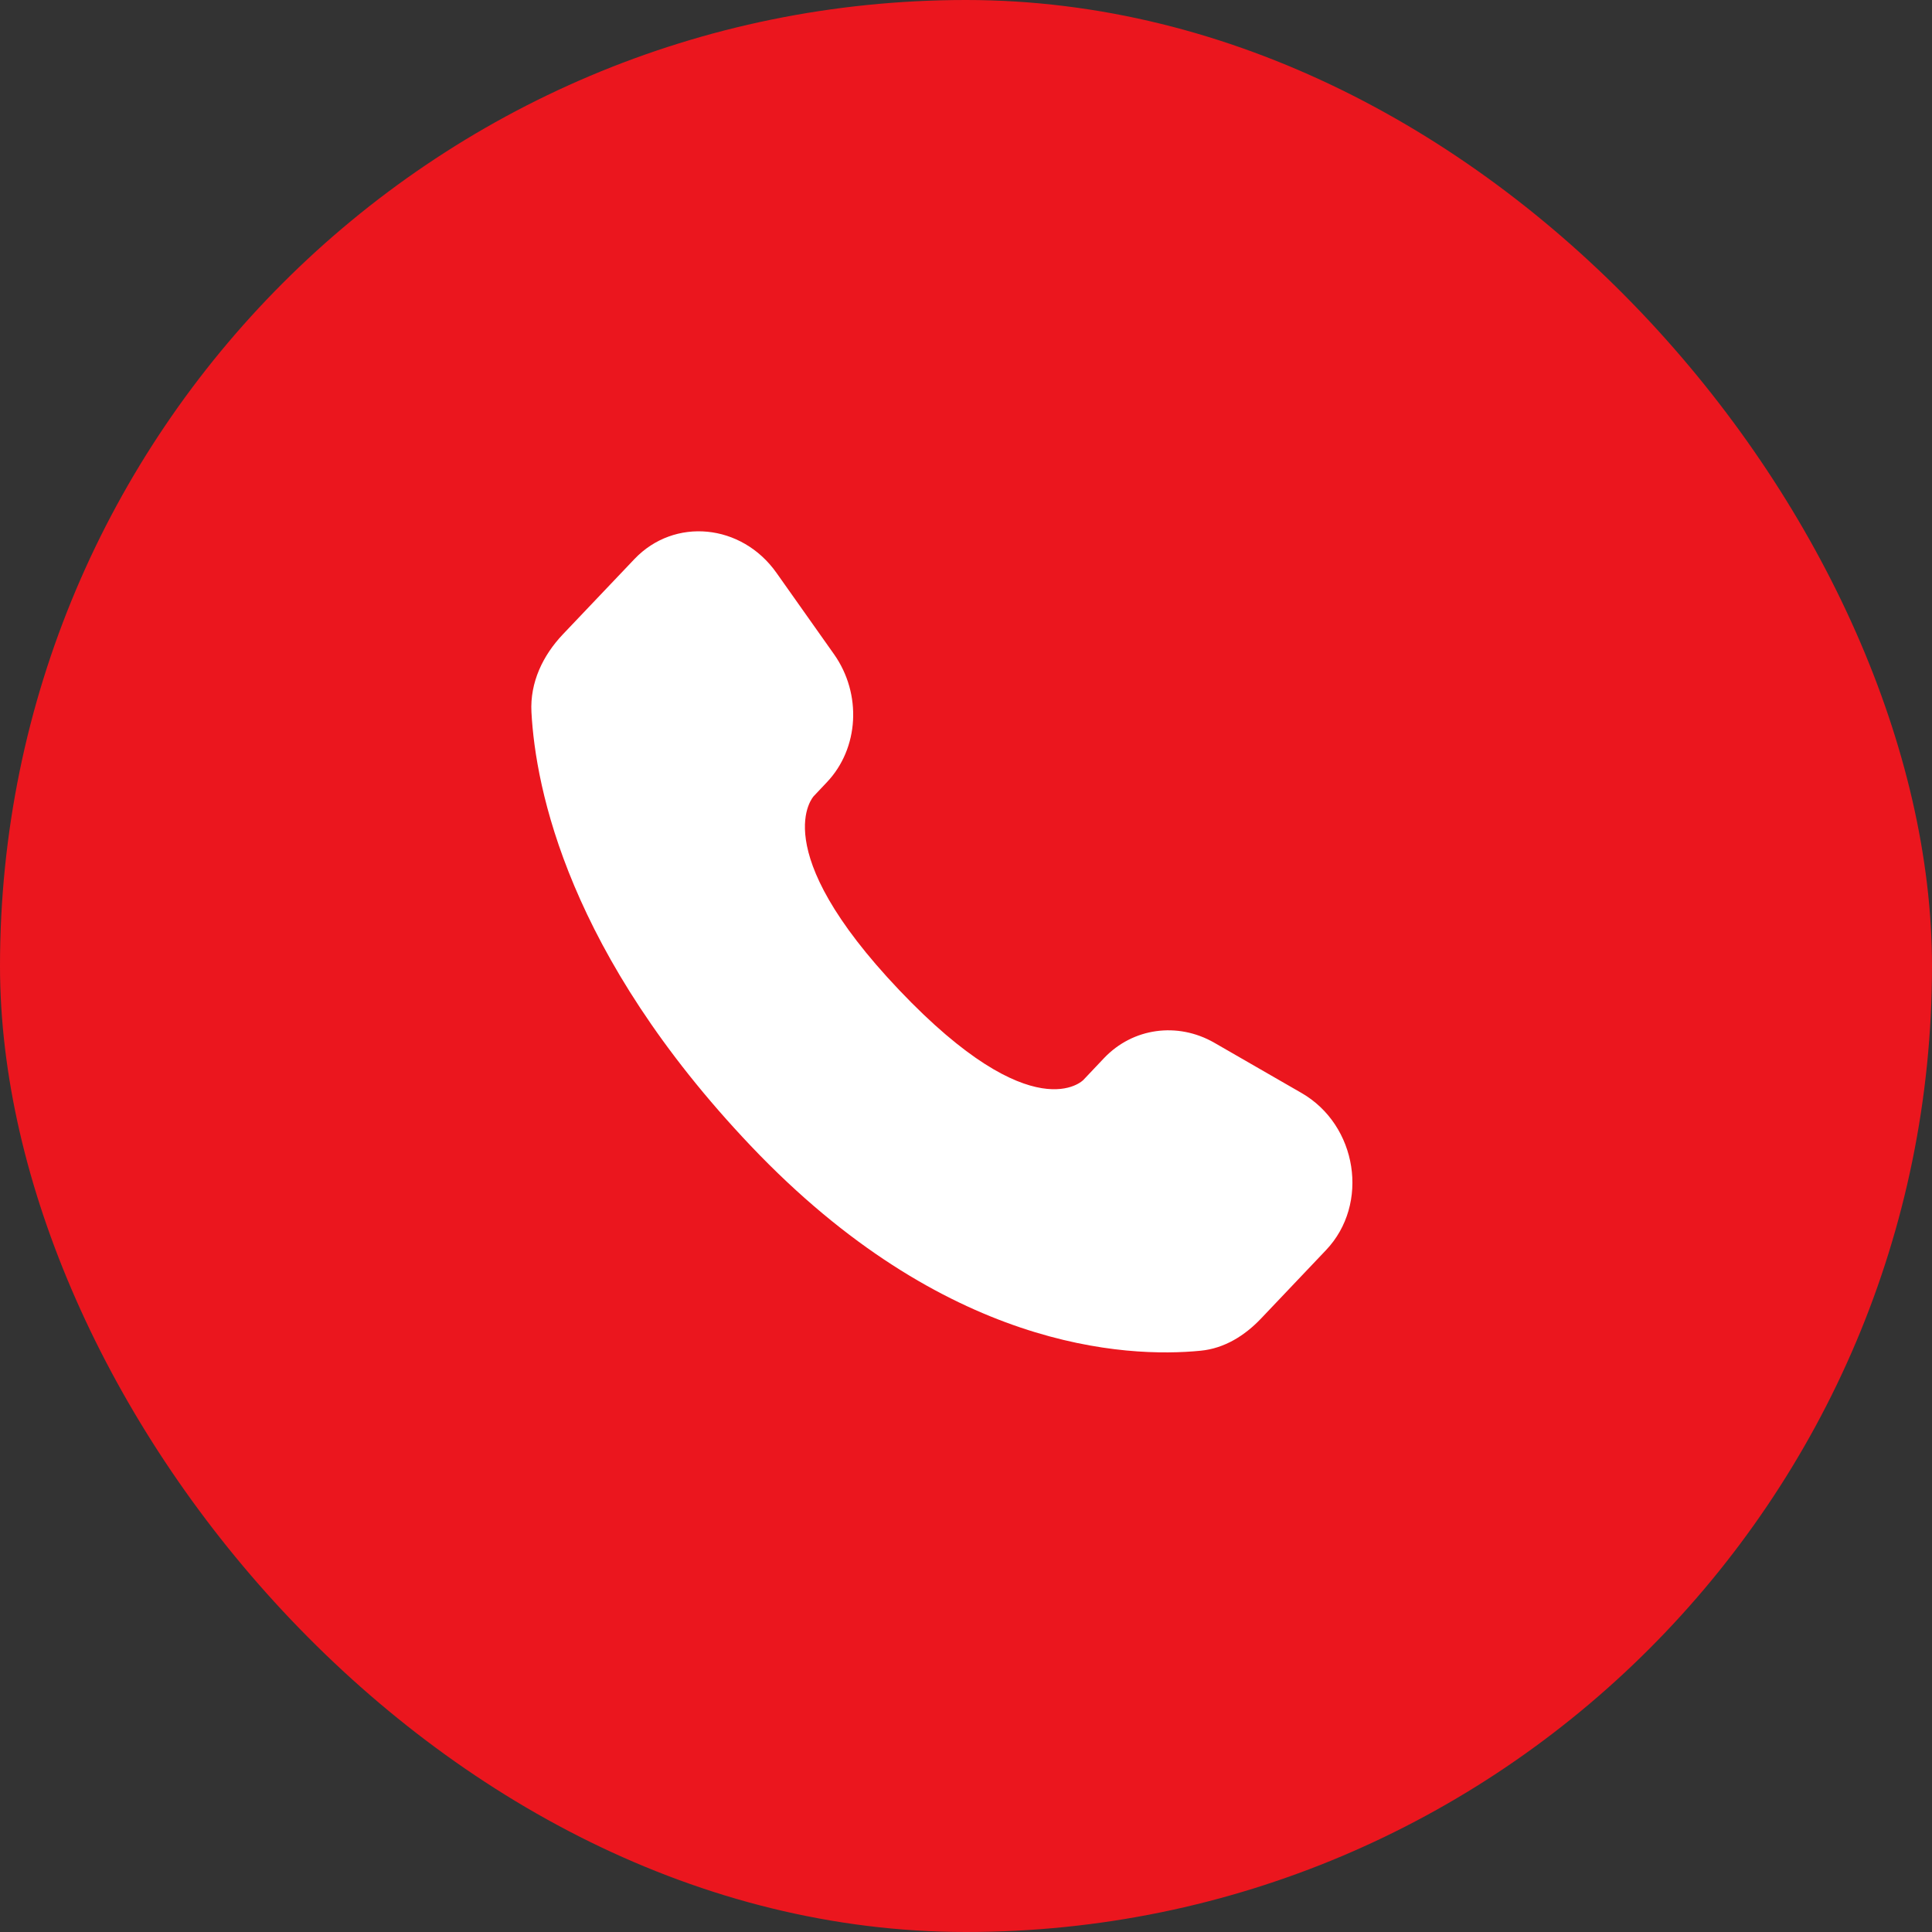 <?xml version="1.0" encoding="UTF-8"?> <svg xmlns="http://www.w3.org/2000/svg" width="40" height="40" viewBox="0 0 40 40" fill="none"><rect x="0" y="0" width="40" height="40" fill="#333333" stroke="none"/><rect width="40" height="40" rx="20" fill="#EB161E"></rect><path d="M22.859 21.906L22.43 22.359C22.43 22.359 21.407 23.435 18.616 20.497C15.825 17.559 16.848 16.483 16.848 16.483L17.118 16.197C17.786 15.495 17.849 14.367 17.266 13.543L16.076 11.86C15.355 10.84 13.962 10.705 13.135 11.575L11.652 13.135C11.243 13.567 10.97 14.125 11.003 14.745C11.088 16.332 11.766 19.745 15.547 23.727C19.558 27.949 23.322 28.117 24.86 27.965C25.348 27.917 25.771 27.655 26.112 27.295L27.453 25.883C28.36 24.93 28.105 23.295 26.945 22.628L25.141 21.589C24.38 21.152 23.454 21.28 22.859 21.906Z" fill="white"></path></svg> 